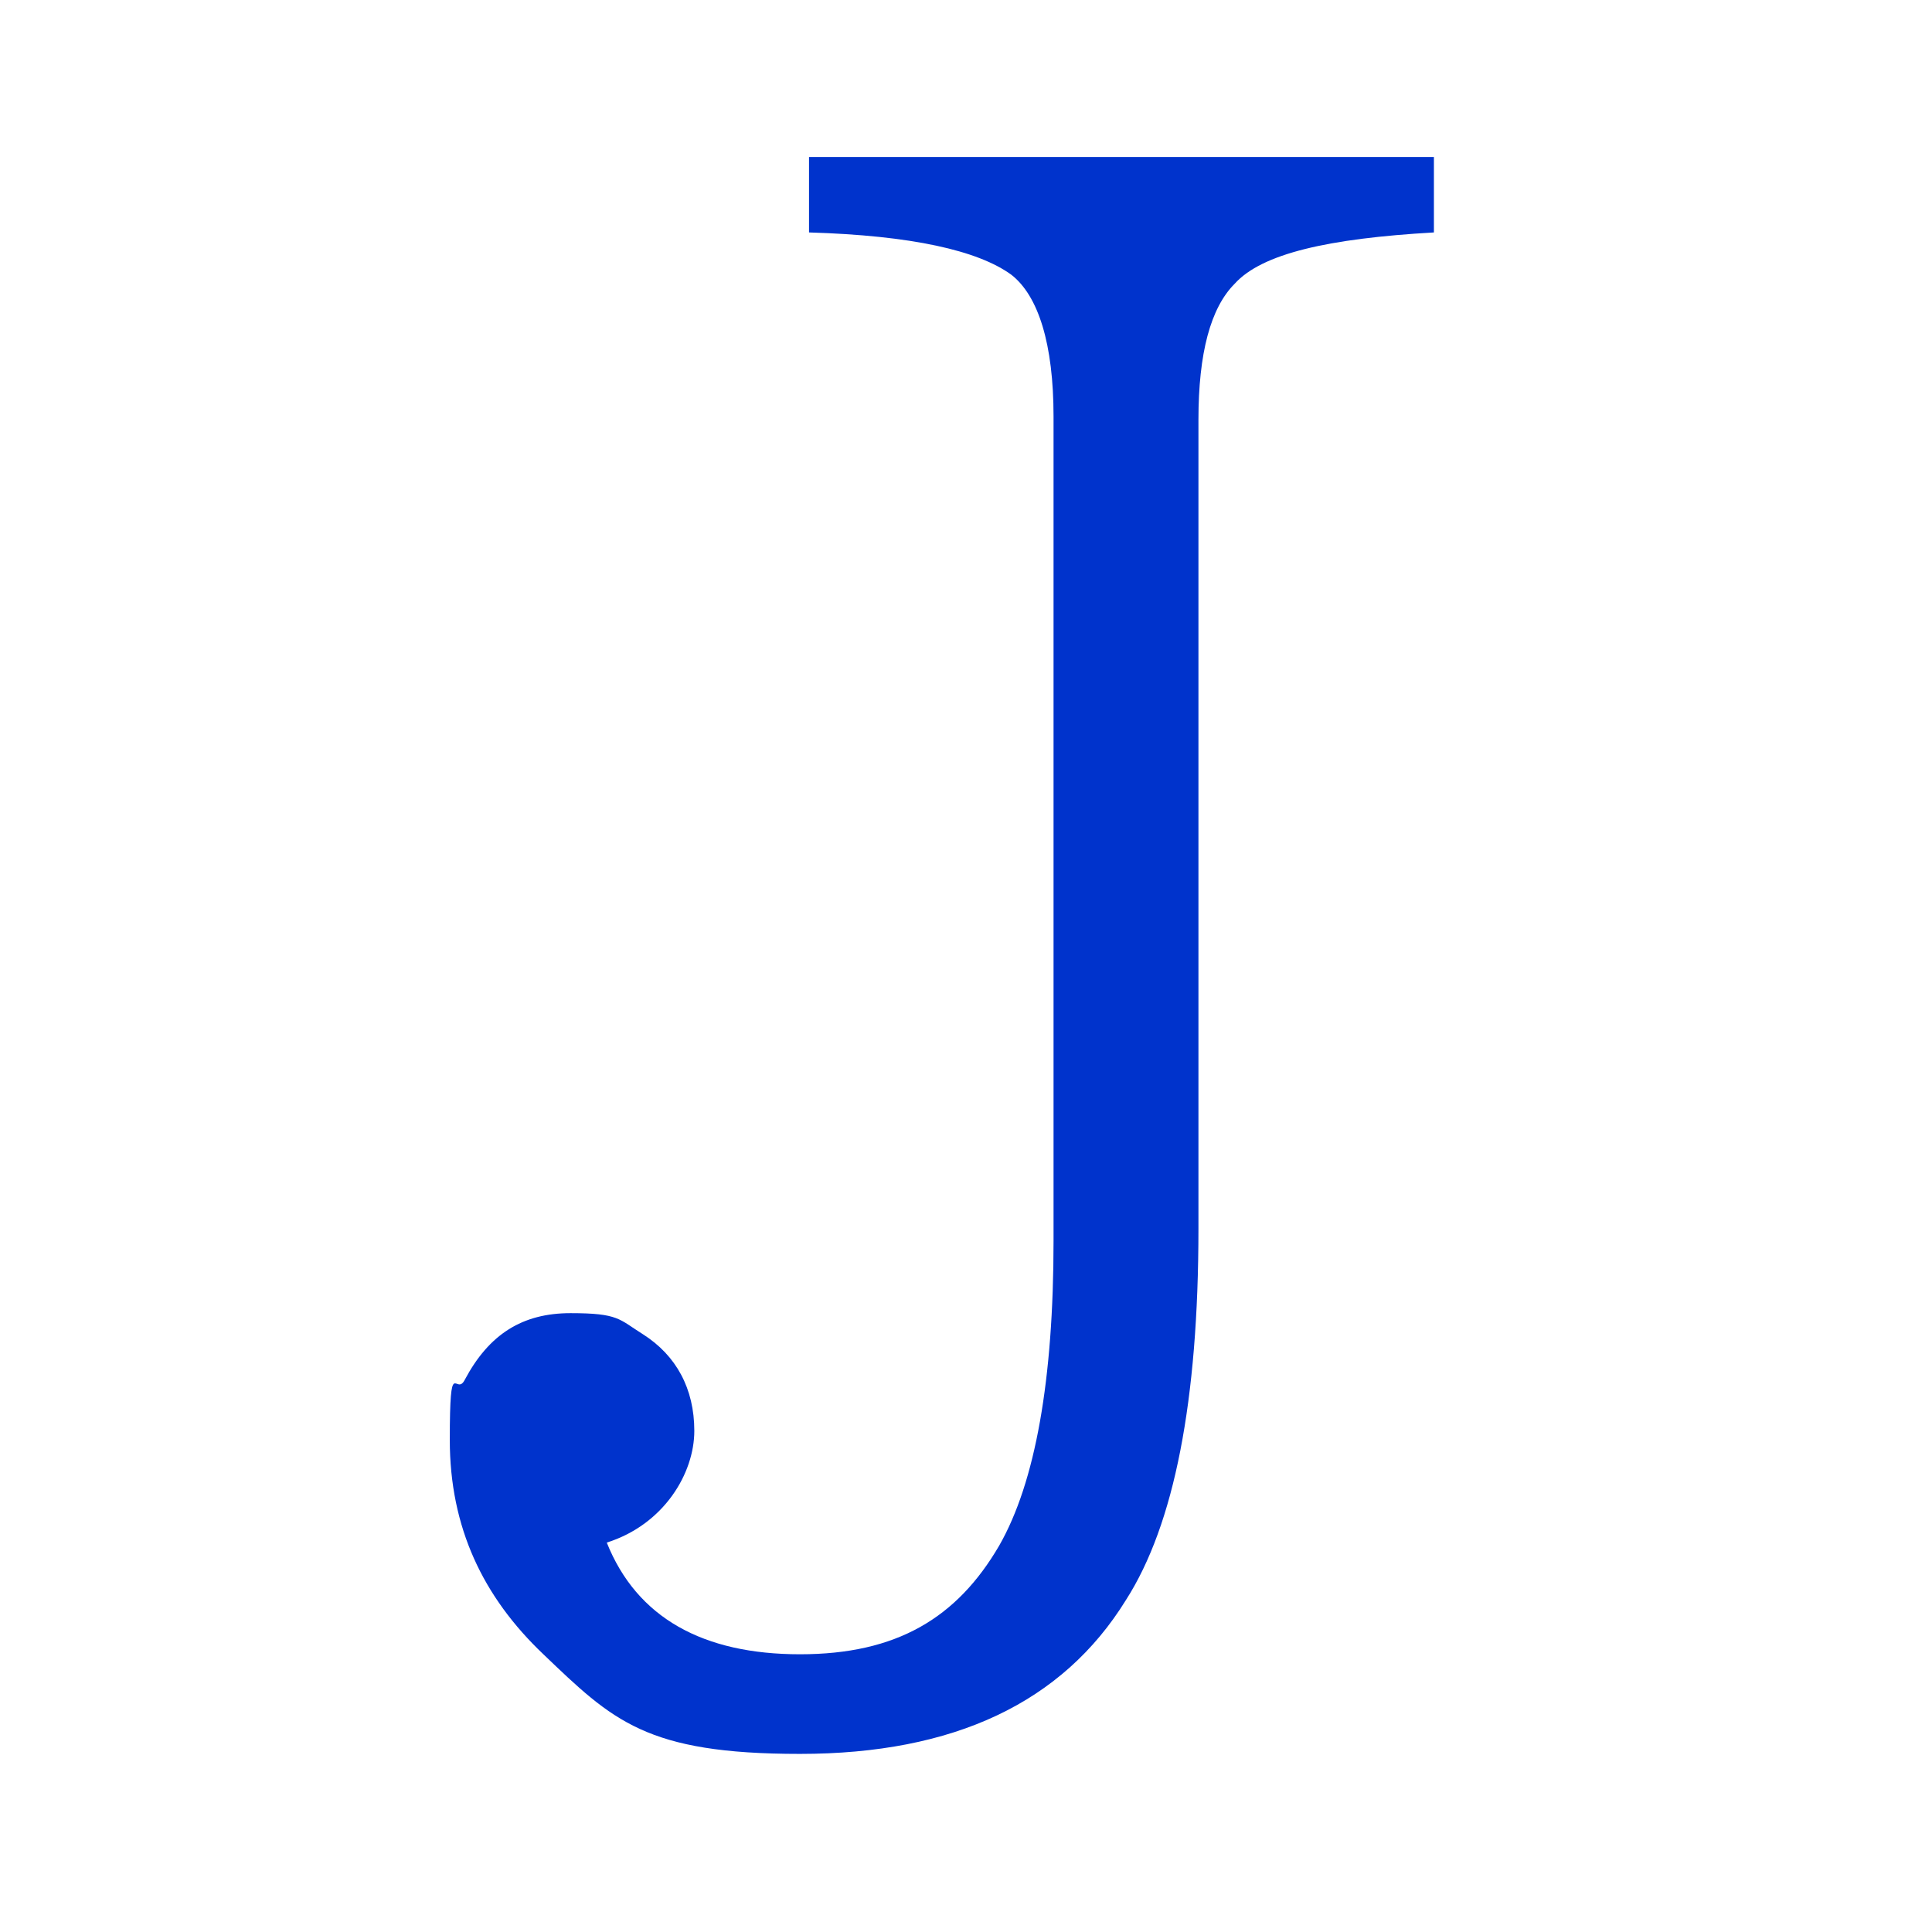 <?xml version="1.0" encoding="UTF-8"?>
<svg id="favicon" xmlns="http://www.w3.org/2000/svg" version="1.1" viewBox="0 0 64 64">
  <!-- Generator: Adobe Illustrator 29.8.1, SVG Export Plug-In . SVG Version: 2.1.1 Build 2)  -->
  <path d="M26.8,5.2h20.7v2.5c-3.5.2-5.7.7-6.6,1.7-.8.8-1.2,2.3-1.2,4.5v26.8c0,5.7-.8,9.8-2.4,12.3-2.1,3.4-5.7,5.1-10.8,5.1s-6.2-1.1-8.5-3.3c-2-1.9-3.1-4.2-3.1-7.1s.2-1.4.5-2c.8-1.5,1.9-2.2,3.5-2.2s1.6.2,2.4.7c1.1.7,1.7,1.8,1.7,3.2s-1,3.1-2.9,3.7c1,2.5,3.2,3.7,6.4,3.7s5.2-1.2,6.6-3.6c1.2-2.1,1.8-5.5,1.8-10.1V13.8c0-2.4-.5-4-1.4-4.7-1.1-.8-3.3-1.3-6.7-1.4v-2.5Z" fill="#03c"/>
</svg>
